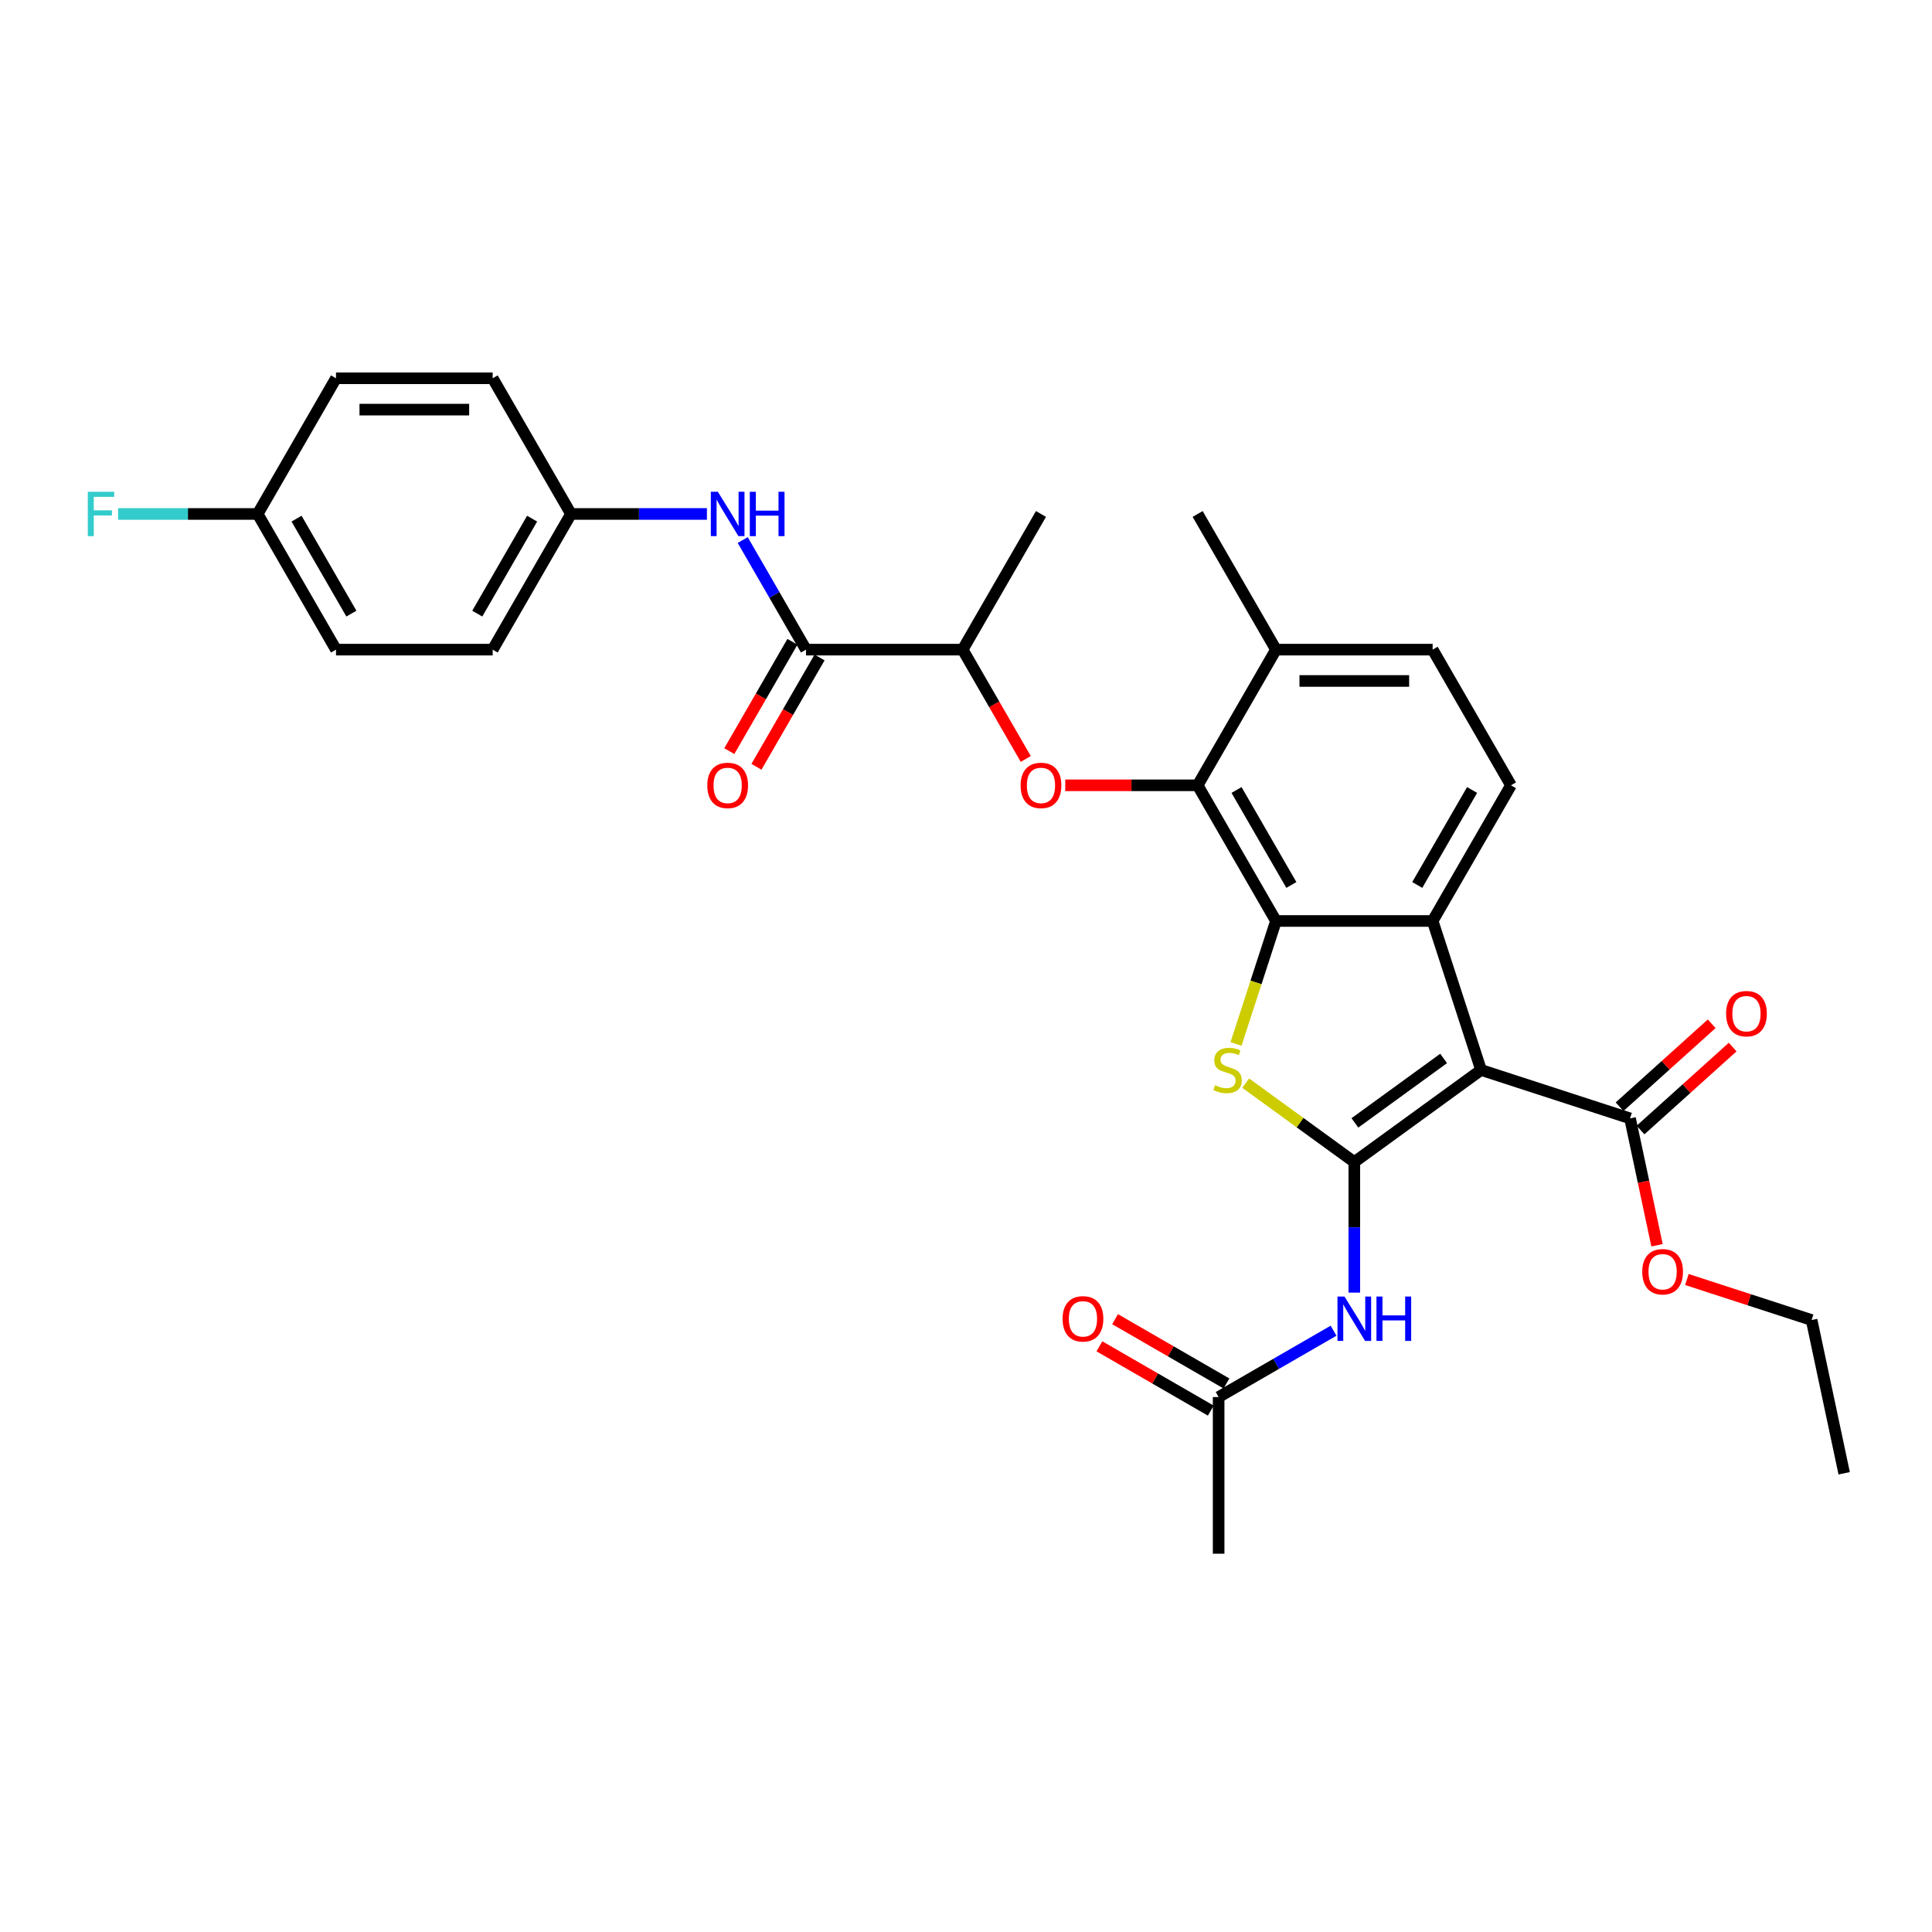 <?xml version='1.0' encoding='iso-8859-1'?>
<svg version='1.1' baseProfile='full'
              xmlns='http://www.w3.org/2000/svg'
                      xmlns:rdkit='http://www.rdkit.org/xml'
                      xmlns:xlink='http://www.w3.org/1999/xlink'
                  xml:space='preserve'
width='1000px' height='1000px' viewBox='0 0 1000 1000'>
<!-- END OF HEADER -->
<rect style='opacity:1.0;fill:#FFFFFF;stroke:none' width='1000' height='1000' x='0' y='0'> </rect>
<path class='bond-0' d='M 700.987,601.479 L 766.588,553.817' style='fill:none;fill-rule:evenodd;stroke:#000000;stroke-width:6px;stroke-linecap:butt;stroke-linejoin:miter;stroke-opacity:1' />
<path class='bond-0' d='M 701.295,581.21 L 747.216,547.846' style='fill:none;fill-rule:evenodd;stroke:#000000;stroke-width:6px;stroke-linecap:butt;stroke-linejoin:miter;stroke-opacity:1' />
<path class='bond-2' d='M 700.987,601.479 L 672.881,581.059' style='fill:none;fill-rule:evenodd;stroke:#000000;stroke-width:6px;stroke-linecap:butt;stroke-linejoin:miter;stroke-opacity:1' />
<path class='bond-2' d='M 672.881,581.059 L 644.775,560.639' style='fill:none;fill-rule:evenodd;stroke:#CCCC00;stroke-width:6px;stroke-linecap:butt;stroke-linejoin:miter;stroke-opacity:1' />
<path class='bond-5' d='M 700.987,601.479 L 700.987,635.269' style='fill:none;fill-rule:evenodd;stroke:#000000;stroke-width:6px;stroke-linecap:butt;stroke-linejoin:miter;stroke-opacity:1' />
<path class='bond-5' d='M 700.987,635.269 L 700.987,669.058' style='fill:none;fill-rule:evenodd;stroke:#0000FF;stroke-width:6px;stroke-linecap:butt;stroke-linejoin:miter;stroke-opacity:1' />
<path class='bond-3' d='M 766.588,553.817 L 741.531,476.698' style='fill:none;fill-rule:evenodd;stroke:#000000;stroke-width:6px;stroke-linecap:butt;stroke-linejoin:miter;stroke-opacity:1' />
<path class='bond-7' d='M 766.588,553.817 L 843.708,578.875' style='fill:none;fill-rule:evenodd;stroke:#000000;stroke-width:6px;stroke-linecap:butt;stroke-linejoin:miter;stroke-opacity:1' />
<path class='bond-1' d='M 660.443,476.698 L 650.103,508.519' style='fill:none;fill-rule:evenodd;stroke:#000000;stroke-width:6px;stroke-linecap:butt;stroke-linejoin:miter;stroke-opacity:1' />
<path class='bond-1' d='M 650.103,508.519 L 639.764,540.34' style='fill:none;fill-rule:evenodd;stroke:#CCCC00;stroke-width:6px;stroke-linecap:butt;stroke-linejoin:miter;stroke-opacity:1' />
<path class='bond-4' d='M 660.443,476.698 L 619.899,406.473' style='fill:none;fill-rule:evenodd;stroke:#000000;stroke-width:6px;stroke-linecap:butt;stroke-linejoin:miter;stroke-opacity:1' />
<path class='bond-4' d='M 668.406,458.055 L 640.025,408.898' style='fill:none;fill-rule:evenodd;stroke:#000000;stroke-width:6px;stroke-linecap:butt;stroke-linejoin:miter;stroke-opacity:1' />
<path class='bond-31' d='M 660.443,476.698 L 741.531,476.698' style='fill:none;fill-rule:evenodd;stroke:#000000;stroke-width:6px;stroke-linecap:butt;stroke-linejoin:miter;stroke-opacity:1' />
<path class='bond-10' d='M 741.531,476.698 L 782.075,406.473' style='fill:none;fill-rule:evenodd;stroke:#000000;stroke-width:6px;stroke-linecap:butt;stroke-linejoin:miter;stroke-opacity:1' />
<path class='bond-10' d='M 733.568,458.055 L 761.948,408.898' style='fill:none;fill-rule:evenodd;stroke:#000000;stroke-width:6px;stroke-linecap:butt;stroke-linejoin:miter;stroke-opacity:1' />
<path class='bond-6' d='M 619.899,406.473 L 585.639,406.473' style='fill:none;fill-rule:evenodd;stroke:#000000;stroke-width:6px;stroke-linecap:butt;stroke-linejoin:miter;stroke-opacity:1' />
<path class='bond-6' d='M 585.639,406.473 L 551.379,406.473' style='fill:none;fill-rule:evenodd;stroke:#FF0000;stroke-width:6px;stroke-linecap:butt;stroke-linejoin:miter;stroke-opacity:1' />
<path class='bond-13' d='M 619.899,406.473 L 660.443,336.249' style='fill:none;fill-rule:evenodd;stroke:#000000;stroke-width:6px;stroke-linecap:butt;stroke-linejoin:miter;stroke-opacity:1' />
<path class='bond-11' d='M 690.251,688.766 L 660.507,705.939' style='fill:none;fill-rule:evenodd;stroke:#0000FF;stroke-width:6px;stroke-linecap:butt;stroke-linejoin:miter;stroke-opacity:1' />
<path class='bond-11' d='M 660.507,705.939 L 630.762,723.112' style='fill:none;fill-rule:evenodd;stroke:#000000;stroke-width:6px;stroke-linecap:butt;stroke-linejoin:miter;stroke-opacity:1' />
<path class='bond-12' d='M 530.936,392.834 L 514.601,364.542' style='fill:none;fill-rule:evenodd;stroke:#FF0000;stroke-width:6px;stroke-linecap:butt;stroke-linejoin:miter;stroke-opacity:1' />
<path class='bond-12' d='M 514.601,364.542 L 498.267,336.249' style='fill:none;fill-rule:evenodd;stroke:#000000;stroke-width:6px;stroke-linecap:butt;stroke-linejoin:miter;stroke-opacity:1' />
<path class='bond-15' d='M 849.134,584.901 L 872.979,563.43' style='fill:none;fill-rule:evenodd;stroke:#000000;stroke-width:6px;stroke-linecap:butt;stroke-linejoin:miter;stroke-opacity:1' />
<path class='bond-15' d='M 872.979,563.43 L 896.825,541.959' style='fill:none;fill-rule:evenodd;stroke:#FF0000;stroke-width:6px;stroke-linecap:butt;stroke-linejoin:miter;stroke-opacity:1' />
<path class='bond-15' d='M 838.282,572.849 L 862.128,551.378' style='fill:none;fill-rule:evenodd;stroke:#000000;stroke-width:6px;stroke-linecap:butt;stroke-linejoin:miter;stroke-opacity:1' />
<path class='bond-15' d='M 862.128,551.378 L 885.973,529.907' style='fill:none;fill-rule:evenodd;stroke:#FF0000;stroke-width:6px;stroke-linecap:butt;stroke-linejoin:miter;stroke-opacity:1' />
<path class='bond-19' d='M 843.708,578.875 L 850.688,611.713' style='fill:none;fill-rule:evenodd;stroke:#000000;stroke-width:6px;stroke-linecap:butt;stroke-linejoin:miter;stroke-opacity:1' />
<path class='bond-19' d='M 850.688,611.713 L 857.668,644.552' style='fill:none;fill-rule:evenodd;stroke:#FF0000;stroke-width:6px;stroke-linecap:butt;stroke-linejoin:miter;stroke-opacity:1' />
<path class='bond-8' d='M 417.179,336.249 L 498.267,336.249' style='fill:none;fill-rule:evenodd;stroke:#000000;stroke-width:6px;stroke-linecap:butt;stroke-linejoin:miter;stroke-opacity:1' />
<path class='bond-9' d='M 417.179,336.249 L 400.806,307.892' style='fill:none;fill-rule:evenodd;stroke:#000000;stroke-width:6px;stroke-linecap:butt;stroke-linejoin:miter;stroke-opacity:1' />
<path class='bond-9' d='M 400.806,307.892 L 384.434,279.534' style='fill:none;fill-rule:evenodd;stroke:#0000FF;stroke-width:6px;stroke-linecap:butt;stroke-linejoin:miter;stroke-opacity:1' />
<path class='bond-14' d='M 410.156,332.195 L 393.821,360.487' style='fill:none;fill-rule:evenodd;stroke:#000000;stroke-width:6px;stroke-linecap:butt;stroke-linejoin:miter;stroke-opacity:1' />
<path class='bond-14' d='M 393.821,360.487 L 377.487,388.78' style='fill:none;fill-rule:evenodd;stroke:#FF0000;stroke-width:6px;stroke-linecap:butt;stroke-linejoin:miter;stroke-opacity:1' />
<path class='bond-14' d='M 424.201,340.303 L 407.866,368.596' style='fill:none;fill-rule:evenodd;stroke:#000000;stroke-width:6px;stroke-linecap:butt;stroke-linejoin:miter;stroke-opacity:1' />
<path class='bond-14' d='M 407.866,368.596 L 391.531,396.889' style='fill:none;fill-rule:evenodd;stroke:#FF0000;stroke-width:6px;stroke-linecap:butt;stroke-linejoin:miter;stroke-opacity:1' />
<path class='bond-18' d='M 365.898,266.025 L 330.722,266.025' style='fill:none;fill-rule:evenodd;stroke:#0000FF;stroke-width:6px;stroke-linecap:butt;stroke-linejoin:miter;stroke-opacity:1' />
<path class='bond-18' d='M 330.722,266.025 L 295.546,266.025' style='fill:none;fill-rule:evenodd;stroke:#000000;stroke-width:6px;stroke-linecap:butt;stroke-linejoin:miter;stroke-opacity:1' />
<path class='bond-16' d='M 782.075,406.473 L 741.531,336.249' style='fill:none;fill-rule:evenodd;stroke:#000000;stroke-width:6px;stroke-linecap:butt;stroke-linejoin:miter;stroke-opacity:1' />
<path class='bond-17' d='M 634.817,716.089 L 605.989,699.445' style='fill:none;fill-rule:evenodd;stroke:#000000;stroke-width:6px;stroke-linecap:butt;stroke-linejoin:miter;stroke-opacity:1' />
<path class='bond-17' d='M 605.989,699.445 L 577.161,682.802' style='fill:none;fill-rule:evenodd;stroke:#FF0000;stroke-width:6px;stroke-linecap:butt;stroke-linejoin:miter;stroke-opacity:1' />
<path class='bond-17' d='M 626.708,730.134 L 597.88,713.49' style='fill:none;fill-rule:evenodd;stroke:#000000;stroke-width:6px;stroke-linecap:butt;stroke-linejoin:miter;stroke-opacity:1' />
<path class='bond-17' d='M 597.88,713.49 L 569.052,696.846' style='fill:none;fill-rule:evenodd;stroke:#FF0000;stroke-width:6px;stroke-linecap:butt;stroke-linejoin:miter;stroke-opacity:1' />
<path class='bond-26' d='M 630.762,723.112 L 630.762,804.2' style='fill:none;fill-rule:evenodd;stroke:#000000;stroke-width:6px;stroke-linecap:butt;stroke-linejoin:miter;stroke-opacity:1' />
<path class='bond-27' d='M 498.267,336.249 L 538.811,266.025' style='fill:none;fill-rule:evenodd;stroke:#000000;stroke-width:6px;stroke-linecap:butt;stroke-linejoin:miter;stroke-opacity:1' />
<path class='bond-28' d='M 660.443,336.249 L 619.899,266.025' style='fill:none;fill-rule:evenodd;stroke:#000000;stroke-width:6px;stroke-linecap:butt;stroke-linejoin:miter;stroke-opacity:1' />
<path class='bond-32' d='M 660.443,336.249 L 741.531,336.249' style='fill:none;fill-rule:evenodd;stroke:#000000;stroke-width:6px;stroke-linecap:butt;stroke-linejoin:miter;stroke-opacity:1' />
<path class='bond-32' d='M 672.606,352.467 L 729.368,352.467' style='fill:none;fill-rule:evenodd;stroke:#000000;stroke-width:6px;stroke-linecap:butt;stroke-linejoin:miter;stroke-opacity:1' />
<path class='bond-22' d='M 295.546,266.025 L 255.002,195.8' style='fill:none;fill-rule:evenodd;stroke:#000000;stroke-width:6px;stroke-linecap:butt;stroke-linejoin:miter;stroke-opacity:1' />
<path class='bond-23' d='M 295.546,266.025 L 255.002,336.249' style='fill:none;fill-rule:evenodd;stroke:#000000;stroke-width:6px;stroke-linecap:butt;stroke-linejoin:miter;stroke-opacity:1' />
<path class='bond-23' d='M 275.42,268.45 L 247.039,317.607' style='fill:none;fill-rule:evenodd;stroke:#000000;stroke-width:6px;stroke-linecap:butt;stroke-linejoin:miter;stroke-opacity:1' />
<path class='bond-29' d='M 873.136,662.275 L 905.411,672.761' style='fill:none;fill-rule:evenodd;stroke:#FF0000;stroke-width:6px;stroke-linecap:butt;stroke-linejoin:miter;stroke-opacity:1' />
<path class='bond-29' d='M 905.411,672.761 L 937.686,683.248' style='fill:none;fill-rule:evenodd;stroke:#000000;stroke-width:6px;stroke-linecap:butt;stroke-linejoin:miter;stroke-opacity:1' />
<path class='bond-20' d='M 133.37,266.025 L 173.914,336.249' style='fill:none;fill-rule:evenodd;stroke:#000000;stroke-width:6px;stroke-linecap:butt;stroke-linejoin:miter;stroke-opacity:1' />
<path class='bond-20' d='M 153.497,268.45 L 181.878,317.607' style='fill:none;fill-rule:evenodd;stroke:#000000;stroke-width:6px;stroke-linecap:butt;stroke-linejoin:miter;stroke-opacity:1' />
<path class='bond-21' d='M 133.37,266.025 L 97.254,266.025' style='fill:none;fill-rule:evenodd;stroke:#000000;stroke-width:6px;stroke-linecap:butt;stroke-linejoin:miter;stroke-opacity:1' />
<path class='bond-21' d='M 97.254,266.025 L 61.137,266.025' style='fill:none;fill-rule:evenodd;stroke:#33CCCC;stroke-width:6px;stroke-linecap:butt;stroke-linejoin:miter;stroke-opacity:1' />
<path class='bond-33' d='M 133.37,266.025 L 173.914,195.8' style='fill:none;fill-rule:evenodd;stroke:#000000;stroke-width:6px;stroke-linecap:butt;stroke-linejoin:miter;stroke-opacity:1' />
<path class='bond-24' d='M 255.002,195.8 L 173.914,195.8' style='fill:none;fill-rule:evenodd;stroke:#000000;stroke-width:6px;stroke-linecap:butt;stroke-linejoin:miter;stroke-opacity:1' />
<path class='bond-24' d='M 242.839,212.018 L 186.077,212.018' style='fill:none;fill-rule:evenodd;stroke:#000000;stroke-width:6px;stroke-linecap:butt;stroke-linejoin:miter;stroke-opacity:1' />
<path class='bond-25' d='M 255.002,336.249 L 173.914,336.249' style='fill:none;fill-rule:evenodd;stroke:#000000;stroke-width:6px;stroke-linecap:butt;stroke-linejoin:miter;stroke-opacity:1' />
<path class='bond-30' d='M 937.686,683.248 L 954.545,762.564' style='fill:none;fill-rule:evenodd;stroke:#000000;stroke-width:6px;stroke-linecap:butt;stroke-linejoin:miter;stroke-opacity:1' />
<path  class='atom-3' d='M 628.898 561.699
Q 629.158 561.796, 630.228 562.25
Q 631.298 562.704, 632.466 562.996
Q 633.666 563.256, 634.834 563.256
Q 637.007 563.256, 638.272 562.218
Q 639.537 561.147, 639.537 559.299
Q 639.537 558.034, 638.888 557.255
Q 638.272 556.477, 637.299 556.055
Q 636.326 555.633, 634.704 555.147
Q 632.661 554.531, 631.428 553.947
Q 630.228 553.363, 629.352 552.13
Q 628.509 550.898, 628.509 548.822
Q 628.509 545.935, 630.455 544.151
Q 632.434 542.367, 636.326 542.367
Q 638.985 542.367, 642.002 543.632
L 641.256 546.13
Q 638.499 544.995, 636.423 544.995
Q 634.185 544.995, 632.953 545.935
Q 631.72 546.843, 631.752 548.433
Q 631.752 549.665, 632.369 550.411
Q 633.017 551.157, 633.926 551.579
Q 634.866 552.001, 636.423 552.487
Q 638.499 553.136, 639.731 553.785
Q 640.964 554.433, 641.84 555.763
Q 642.748 557.061, 642.748 559.299
Q 642.748 562.477, 640.607 564.196
Q 638.499 565.883, 634.964 565.883
Q 632.92 565.883, 631.363 565.429
Q 629.839 565.007, 628.022 564.261
L 628.898 561.699
' fill='#CCCC00'/>
<path  class='atom-6' d='M 695.911 671.085
L 703.436 683.249
Q 704.182 684.449, 705.382 686.622
Q 706.582 688.795, 706.647 688.925
L 706.647 671.085
L 709.696 671.085
L 709.696 694.05
L 706.549 694.05
L 698.473 680.751
Q 697.532 679.194, 696.527 677.41
Q 695.554 675.626, 695.262 675.075
L 695.262 694.05
L 692.278 694.05
L 692.278 671.085
L 695.911 671.085
' fill='#0000FF'/>
<path  class='atom-6' d='M 712.453 671.085
L 715.566 671.085
L 715.566 680.848
L 727.308 680.848
L 727.308 671.085
L 730.422 671.085
L 730.422 694.05
L 727.308 694.05
L 727.308 683.443
L 715.566 683.443
L 715.566 694.05
L 712.453 694.05
L 712.453 671.085
' fill='#0000FF'/>
<path  class='atom-7' d='M 528.269 406.538
Q 528.269 401.024, 530.994 397.943
Q 533.718 394.862, 538.811 394.862
Q 543.903 394.862, 546.628 397.943
Q 549.352 401.024, 549.352 406.538
Q 549.352 412.117, 546.595 415.296
Q 543.838 418.442, 538.811 418.442
Q 533.751 418.442, 530.994 415.296
Q 528.269 412.15, 528.269 406.538
M 538.811 415.847
Q 542.314 415.847, 544.195 413.512
Q 546.109 411.144, 546.109 406.538
Q 546.109 402.03, 544.195 399.759
Q 542.314 397.456, 538.811 397.456
Q 535.308 397.456, 533.394 399.727
Q 531.513 401.997, 531.513 406.538
Q 531.513 411.176, 533.394 413.512
Q 535.308 415.847, 538.811 415.847
' fill='#FF0000'/>
<path  class='atom-10' d='M 371.558 254.543
L 379.083 266.706
Q 379.829 267.906, 381.029 270.079
Q 382.23 272.252, 382.294 272.382
L 382.294 254.543
L 385.343 254.543
L 385.343 277.507
L 382.197 277.507
L 374.121 264.208
Q 373.18 262.651, 372.175 260.867
Q 371.202 259.084, 370.91 258.532
L 370.91 277.507
L 367.926 277.507
L 367.926 254.543
L 371.558 254.543
' fill='#0000FF'/>
<path  class='atom-10' d='M 388.1 254.543
L 391.214 254.543
L 391.214 264.306
L 402.956 264.306
L 402.956 254.543
L 406.069 254.543
L 406.069 277.507
L 402.956 277.507
L 402.956 266.9
L 391.214 266.9
L 391.214 277.507
L 388.1 277.507
L 388.1 254.543
' fill='#0000FF'/>
<path  class='atom-15' d='M 366.093 406.538
Q 366.093 401.024, 368.818 397.943
Q 371.542 394.862, 376.634 394.862
Q 381.727 394.862, 384.451 397.943
Q 387.176 401.024, 387.176 406.538
Q 387.176 412.117, 384.419 415.296
Q 381.662 418.442, 376.634 418.442
Q 371.575 418.442, 368.818 415.296
Q 366.093 412.15, 366.093 406.538
M 376.634 415.847
Q 380.137 415.847, 382.019 413.512
Q 383.932 411.144, 383.932 406.538
Q 383.932 402.03, 382.019 399.759
Q 380.137 397.456, 376.634 397.456
Q 373.131 397.456, 371.218 399.727
Q 369.337 401.997, 369.337 406.538
Q 369.337 411.176, 371.218 413.512
Q 373.131 415.847, 376.634 415.847
' fill='#FF0000'/>
<path  class='atom-16' d='M 893.427 524.681
Q 893.427 519.167, 896.151 516.086
Q 898.876 513.004, 903.968 513.004
Q 909.06 513.004, 911.785 516.086
Q 914.509 519.167, 914.509 524.681
Q 914.509 530.26, 911.752 533.439
Q 908.995 536.585, 903.968 536.585
Q 898.908 536.585, 896.151 533.439
Q 893.427 530.292, 893.427 524.681
M 903.968 533.99
Q 907.471 533.99, 909.352 531.655
Q 911.266 529.287, 911.266 524.681
Q 911.266 520.173, 909.352 517.902
Q 907.471 515.599, 903.968 515.599
Q 900.465 515.599, 898.551 517.87
Q 896.67 520.14, 896.67 524.681
Q 896.67 529.319, 898.551 531.655
Q 900.465 533.99, 903.968 533.99
' fill='#FF0000'/>
<path  class='atom-18' d='M 549.997 682.632
Q 549.997 677.118, 552.721 674.037
Q 555.446 670.956, 560.538 670.956
Q 565.63 670.956, 568.355 674.037
Q 571.08 677.118, 571.08 682.632
Q 571.08 688.211, 568.323 691.39
Q 565.566 694.536, 560.538 694.536
Q 555.478 694.536, 552.721 691.39
Q 549.997 688.244, 549.997 682.632
M 560.538 691.941
Q 564.041 691.941, 565.922 689.606
Q 567.836 687.238, 567.836 682.632
Q 567.836 678.124, 565.922 675.853
Q 564.041 673.551, 560.538 673.551
Q 557.035 673.551, 555.121 675.821
Q 553.24 678.091, 553.24 682.632
Q 553.24 687.271, 555.121 689.606
Q 557.035 691.941, 560.538 691.941
' fill='#FF0000'/>
<path  class='atom-20' d='M 850.025 658.256
Q 850.025 652.742, 852.75 649.66
Q 855.475 646.579, 860.567 646.579
Q 865.659 646.579, 868.384 649.66
Q 871.108 652.742, 871.108 658.256
Q 871.108 663.834, 868.351 667.013
Q 865.594 670.159, 860.567 670.159
Q 855.507 670.159, 852.75 667.013
Q 850.025 663.867, 850.025 658.256
M 860.567 667.565
Q 864.07 667.565, 865.951 665.229
Q 867.865 662.861, 867.865 658.256
Q 867.865 653.747, 865.951 651.477
Q 864.07 649.174, 860.567 649.174
Q 857.064 649.174, 855.15 651.444
Q 853.269 653.715, 853.269 658.256
Q 853.269 662.894, 855.15 665.229
Q 857.064 667.565, 860.567 667.565
' fill='#FF0000'/>
<path  class='atom-22' d='M 45.455 254.543
L 59.11 254.543
L 59.11 257.17
L 48.536 257.17
L 48.536 264.143
L 57.942 264.143
L 57.942 266.803
L 48.536 266.803
L 48.536 277.507
L 45.455 277.507
L 45.455 254.543
' fill='#33CCCC'/>
</svg>
